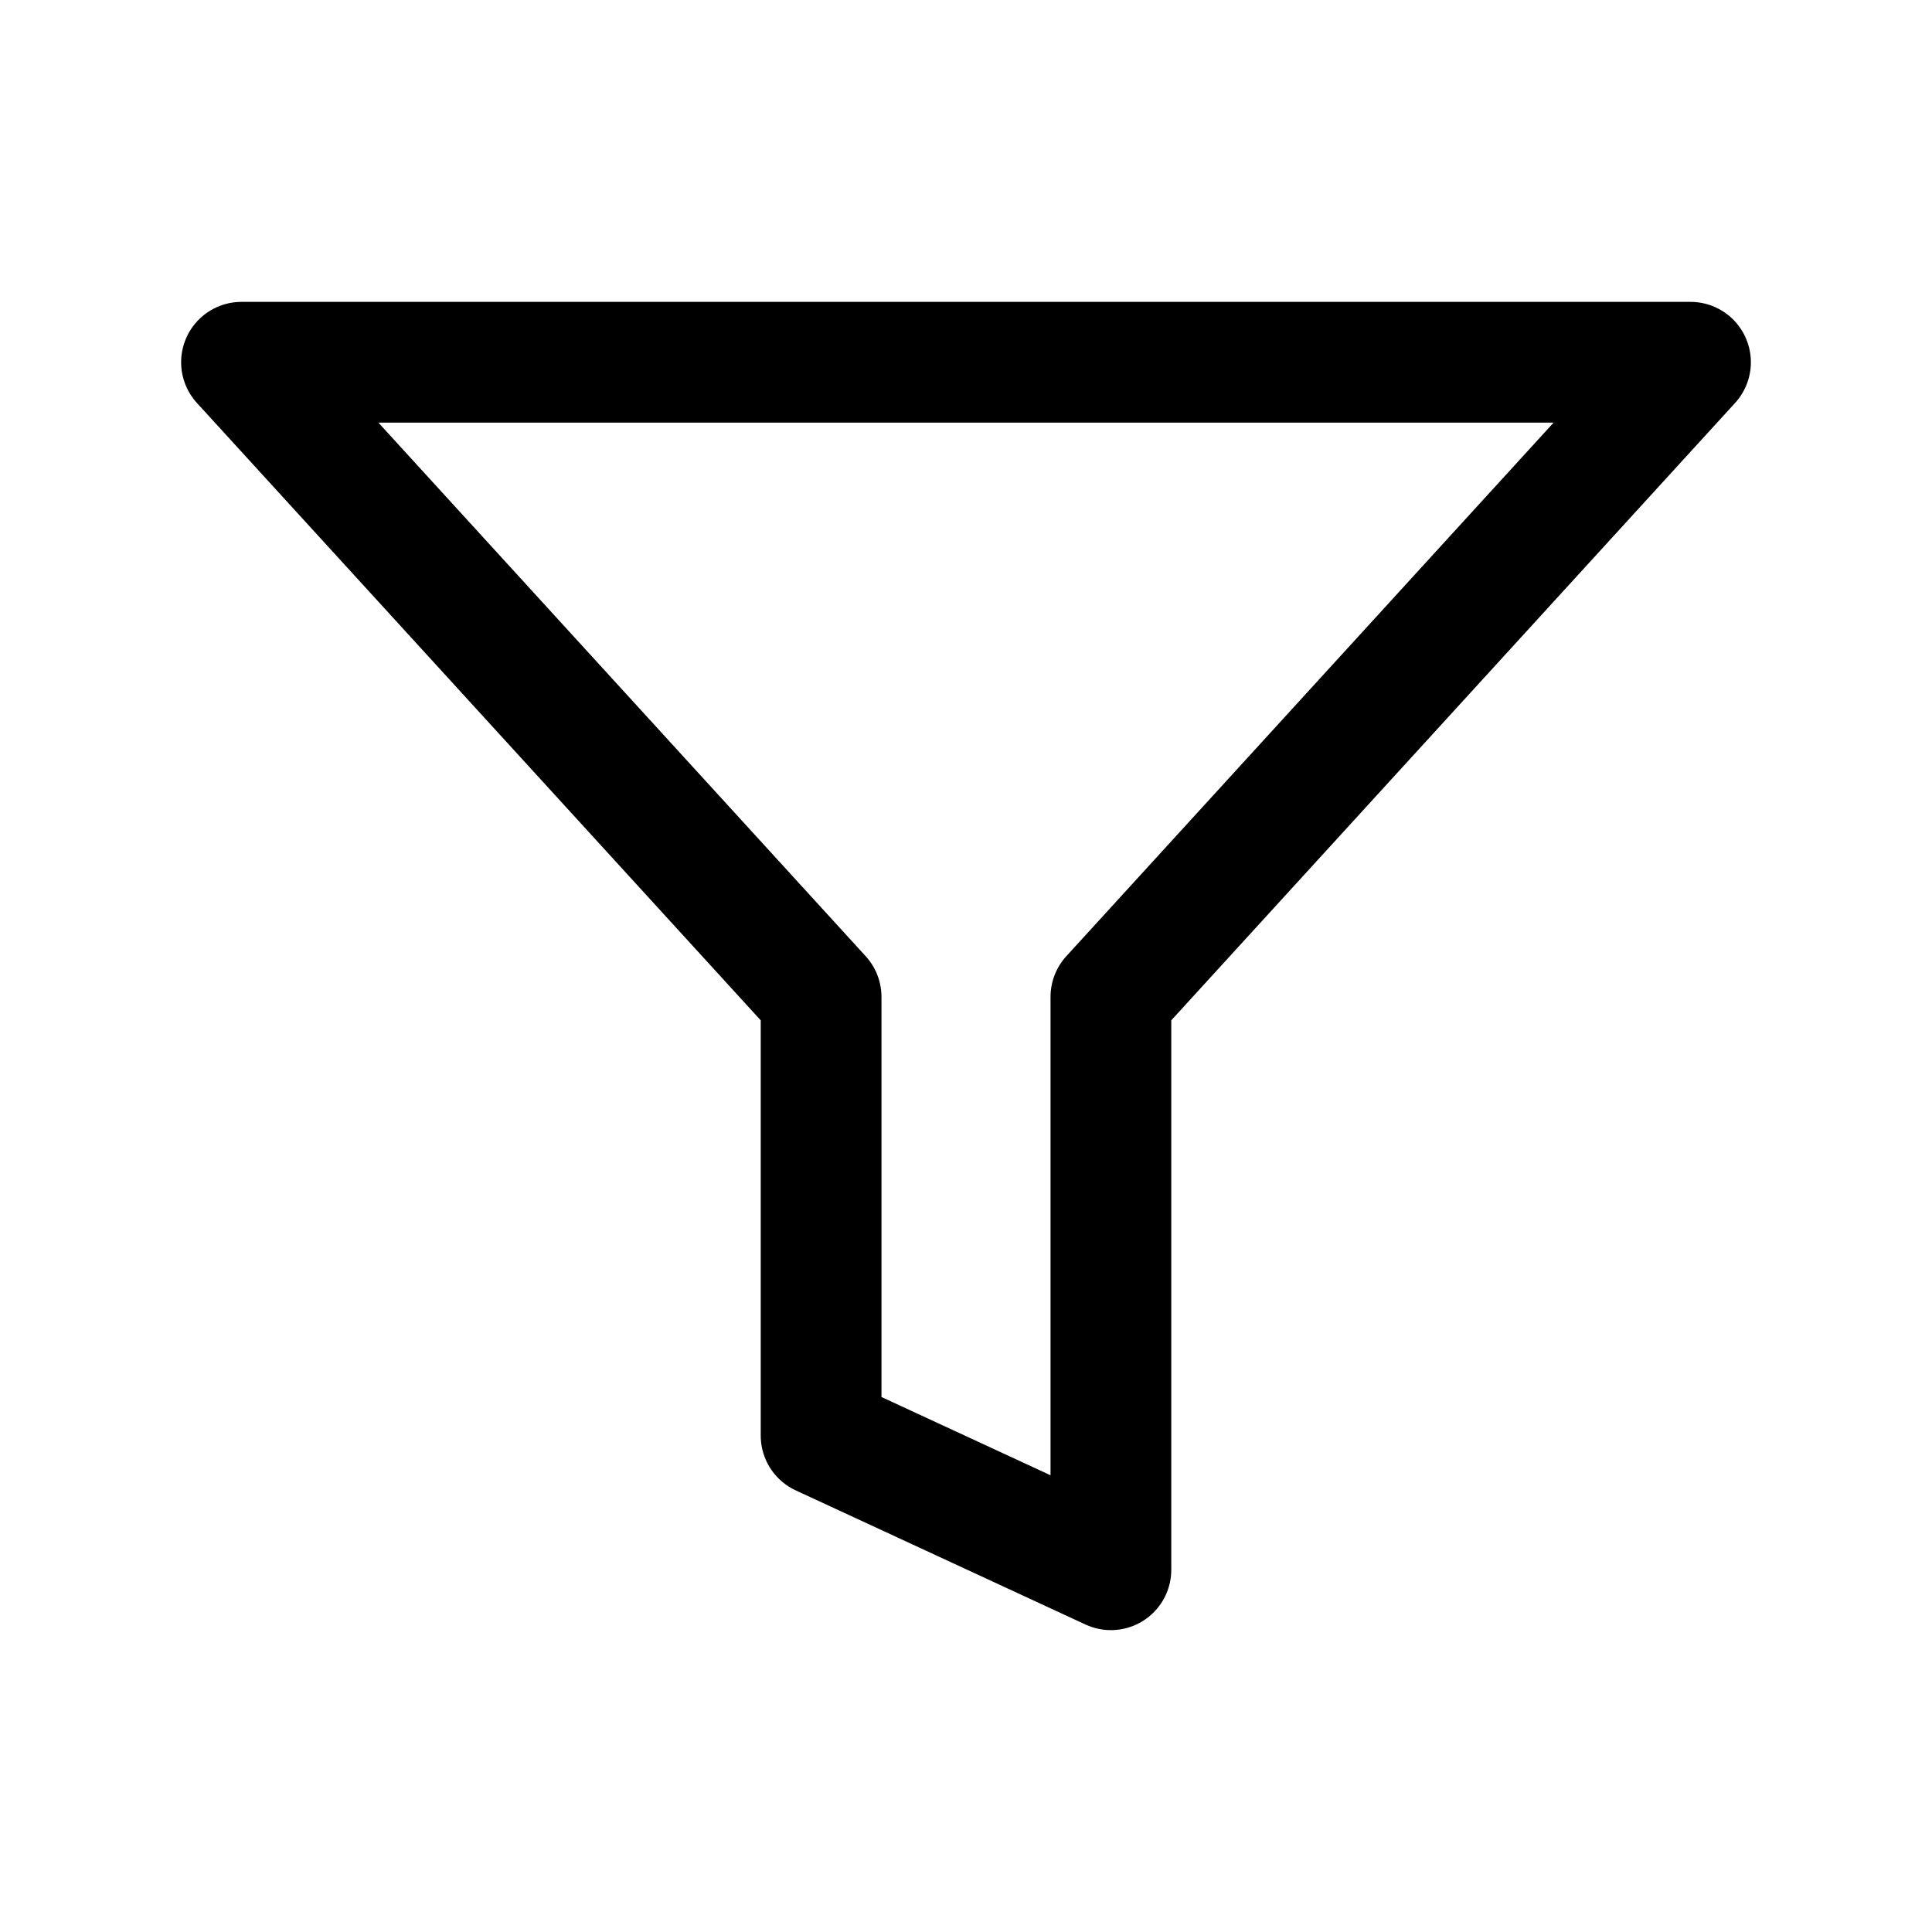 <svg width="16" height="16" viewBox="0 0 16 16" fill="none" xmlns="http://www.w3.org/2000/svg">
<g id="16-filter">
<path id="Vector" d="M14 3H2L6.8 8.256V11.889L9.2 13V8.256L14 3Z" stroke="black" stroke-linecap="round" stroke-linejoin="round"/>
</g>
</svg>
